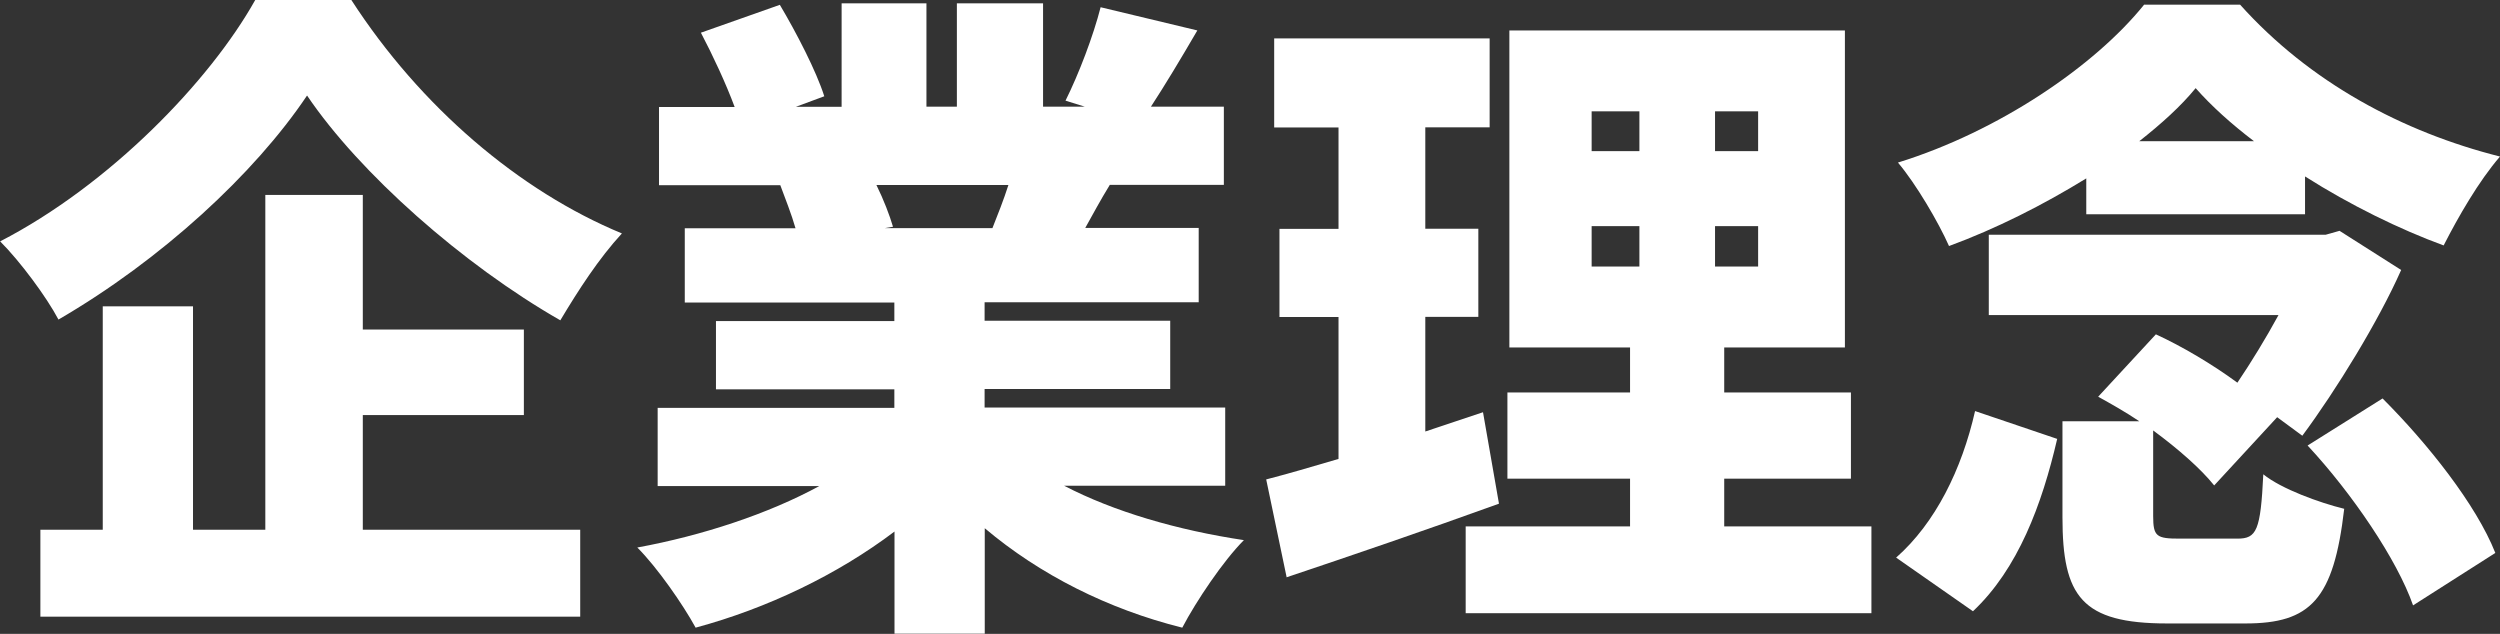 <?xml version="1.0" encoding="UTF-8"?><svg id="_レイヤー_2" xmlns="http://www.w3.org/2000/svg" viewBox="0 0 165.93 42.07"><rect x="0" y="0" width="165.93" height="42.07" fill="#333333" stroke="none"/><defs><style>.cls-1{fill:#fff;}</style></defs><g id="_レイヤー_1-2"><path class="cls-1" d="m41.28,15.49c-1.54,1.67-2.9,3.78-4.09,5.77-6.47-3.7-13.33-9.77-16.81-14.92-3.48,5.19-9.68,10.91-16.5,14.87-.79-1.5-2.55-3.87-3.87-5.19C7.26,12.28,13.91,5.41,16.94,0h6.38c4.58,7.08,11.13,12.67,17.95,15.49ZM2.68,35.16h4.14v-14.83h5.99v14.83h4.8V12.94h6.47v8.93h10.69v5.68h-10.69v7.61h14.43v5.77H2.68v-5.77Z"/><path class="cls-1" d="m54.39,32.26h-10.74v-5.19h15.71v-1.23h-11.84v-4.53h11.84v-1.23h-13.91v-4.93h7.35c-.26-.92-.7-2.02-1.01-2.86h-8.05v-5.19h5.02c-.57-1.54-1.45-3.43-2.24-4.93l5.24-1.85c1.1,1.85,2.42,4.4,2.95,6.07l-1.89.7h3.04V.22h5.63v6.86h2.02V.22h5.72v6.86h2.77l-1.28-.4c.88-1.76,1.85-4.31,2.33-6.2l6.42,1.54c-1.1,1.89-2.16,3.65-3.08,5.06h4.84v5.19h-7.57c-.62,1.01-1.14,1.98-1.63,2.86h7.53v4.93h-14.21v1.23h12.32v4.53h-12.32v1.23h15.97v5.19h-10.69c3.3,1.72,7.53,2.95,11.93,3.61-1.36,1.36-3.17,4.05-4.09,5.81-4.93-1.23-9.46-3.52-13.11-6.6v7h-5.99v-6.78c-3.78,2.86-8.45,5.1-13.2,6.38-.84-1.54-2.55-4-3.87-5.32,4.31-.79,8.71-2.24,12.1-4.09Zm4.88-17.21l-.53.09h7.13c.35-.88.75-1.89,1.06-2.86h-8.76c.48.97.88,2.02,1.1,2.77Z"/><path class="cls-1" d="m85.4,38.33l-1.36-6.51c1.36-.35,3.04-.84,4.8-1.36v-9.42h-3.92v-5.85h3.92v-6.73h-4.27V2.55h14.3v5.9h-4.27v6.73h3.52v5.85h-3.52v7.61c1.28-.44,2.55-.84,3.83-1.28l1.06,6.07c-4.75,1.72-9.9,3.48-14.08,4.88Zm11.88-3.39h10.91v-3.17h-8.14v-5.72h8.14v-2.99h-8.01V2.02h22.27v21.04h-8.01v2.99h8.41v5.72h-8.41v3.17h9.77v5.76h-26.93v-5.76Zm11.53-24.91v-2.64h-3.17v2.64h3.17Zm0,7.66v-2.68h-3.17v2.68h3.17Zm7.88-7.66v-2.64h-2.86v2.64h2.86Zm0,7.66v-2.68h-2.86v2.68h2.86Z"/><path class="cls-1" d="m131.08,27.28l5.46,1.85c-1.01,4.36-2.6,8.63-5.59,11.44l-5.1-3.56c2.6-2.29,4.36-5.85,5.24-9.73ZM142.3.31h6.38c4.62,5.15,10.78,8.45,17.25,10.08-1.41,1.63-2.77,4-3.74,5.9-2.9-1.06-6.21-2.68-9.2-4.58v2.51h-14.52v-2.38c-2.86,1.76-5.98,3.34-9.11,4.49-.7-1.58-2.2-4.14-3.39-5.54,6.69-2.07,13.07-6.42,16.33-10.47Zm-10.3,15.27h22.36l.92-.26,4.09,2.6c-1.5,3.39-4.31,7.97-6.56,11l-1.67-1.23-4.18,4.53c-.88-1.1-2.38-2.42-4.05-3.65v5.68c0,1.36.22,1.5,1.76,1.5h3.83c1.28,0,1.54-.53,1.72-4.27,1.19.97,3.74,1.89,5.37,2.29-.7,6.03-2.24,7.61-6.56,7.61h-5.19c-5.68,0-6.95-1.8-6.95-7.04v-6.38h5.1c-.92-.62-1.85-1.14-2.73-1.63l3.83-4.14c1.72.79,3.74,1.98,5.41,3.21.92-1.36,1.89-2.95,2.73-4.49h-19.23v-5.32Zm13.73-9.73c-.97,1.19-2.29,2.38-3.74,3.52h7.61c-1.5-1.14-2.82-2.33-3.87-3.52Zm12.41,20.6c2.99,2.99,6.21,7.04,7.48,10.25l-5.46,3.48c-1.06-3.04-4.05-7.44-7-10.61l4.97-3.12Z"/></g></svg>